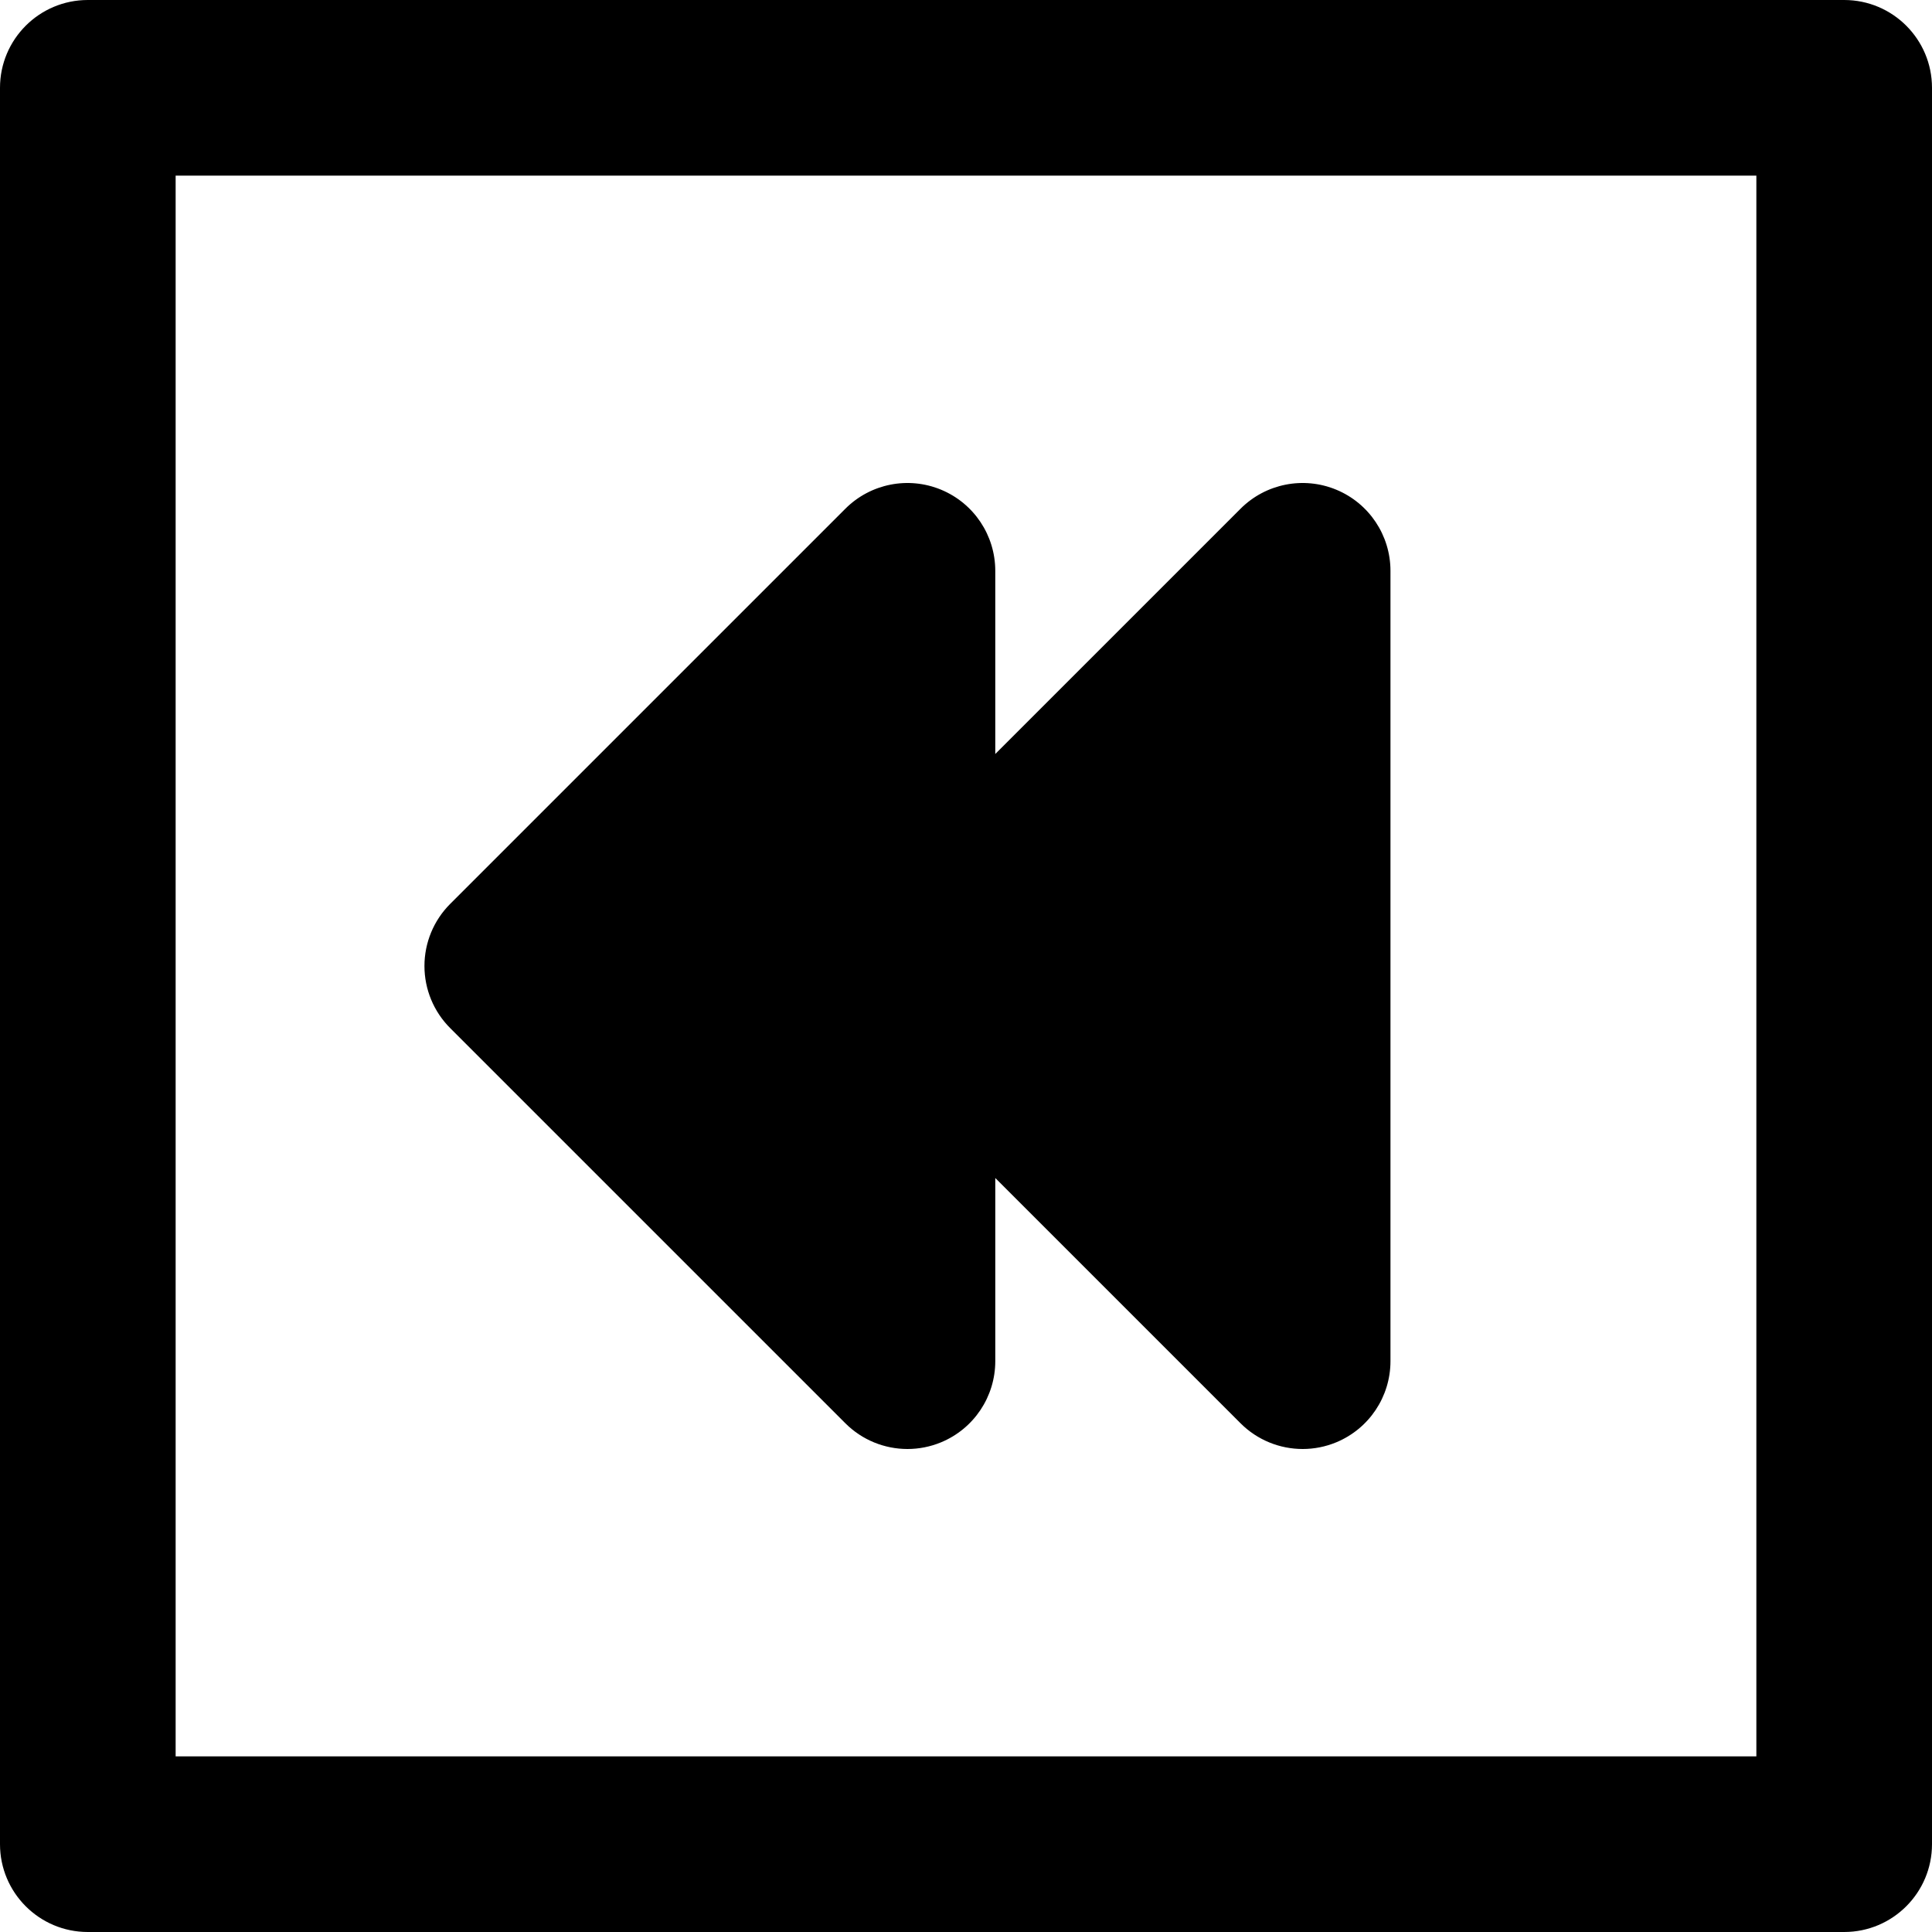 <?xml version="1.0" encoding="iso-8859-1"?>
<!-- Generator: Adobe Illustrator 19.0.0, SVG Export Plug-In . SVG Version: 6.00 Build 0)  -->
<svg version="1.1" id="Layer_1" xmlns="http://www.w3.org/2000/svg" xmlns:xlink="http://www.w3.org/1999/xlink" x="0px" y="0px"
	 viewBox="0 0 330 330" style="enable-background:new 0 0 330 330;" xml:space="preserve">
<g id="XMLID_340_">
	<path id="XMLID_341_" d="M315,0H15C6.716,0,0,6.716,0,15v300c0,8.284,6.716,15,15,15h300c8.284,0,15-6.716,15-15V15
		C330,6.716,323.284,0,315,0z M300,300H30V30h270V300z"/>
	<path id="XMLID_351_" d="M144.394,243.106c2.87,2.87,6.705,4.394,10.61,4.394c1.932,0,3.881-0.374,5.737-1.142
		c5.605-2.322,9.26-7.792,9.26-13.858v-31.287l41.894,41.893c2.87,2.87,6.705,4.394,10.61,4.394c1.932,0,3.881-0.374,5.737-1.142
		c5.605-2.322,9.26-7.792,9.26-13.858v-135c0-6.067-3.655-11.537-9.26-13.858c-5.606-2.322-12.058-1.038-16.347,3.252L170,128.787
		V97.5c0-6.067-3.655-11.537-9.26-13.858c-5.607-2.322-12.058-1.038-16.347,3.252l-67.5,67.499
		c-2.813,2.813-4.394,6.628-4.394,10.606c0,3.978,1.58,7.794,4.394,10.607L144.394,243.106z"/>
</g>
<g>
</g>
<g>
</g>
<g>
</g>
<g>
</g>
<g>
</g>
<g>
</g>
<g>
</g>
<g>
</g>
<g>
</g>
<g>
</g>
<g>
</g>
<g>
</g>
<g>
</g>
<g>
</g>
<g>
</g>
</svg>
